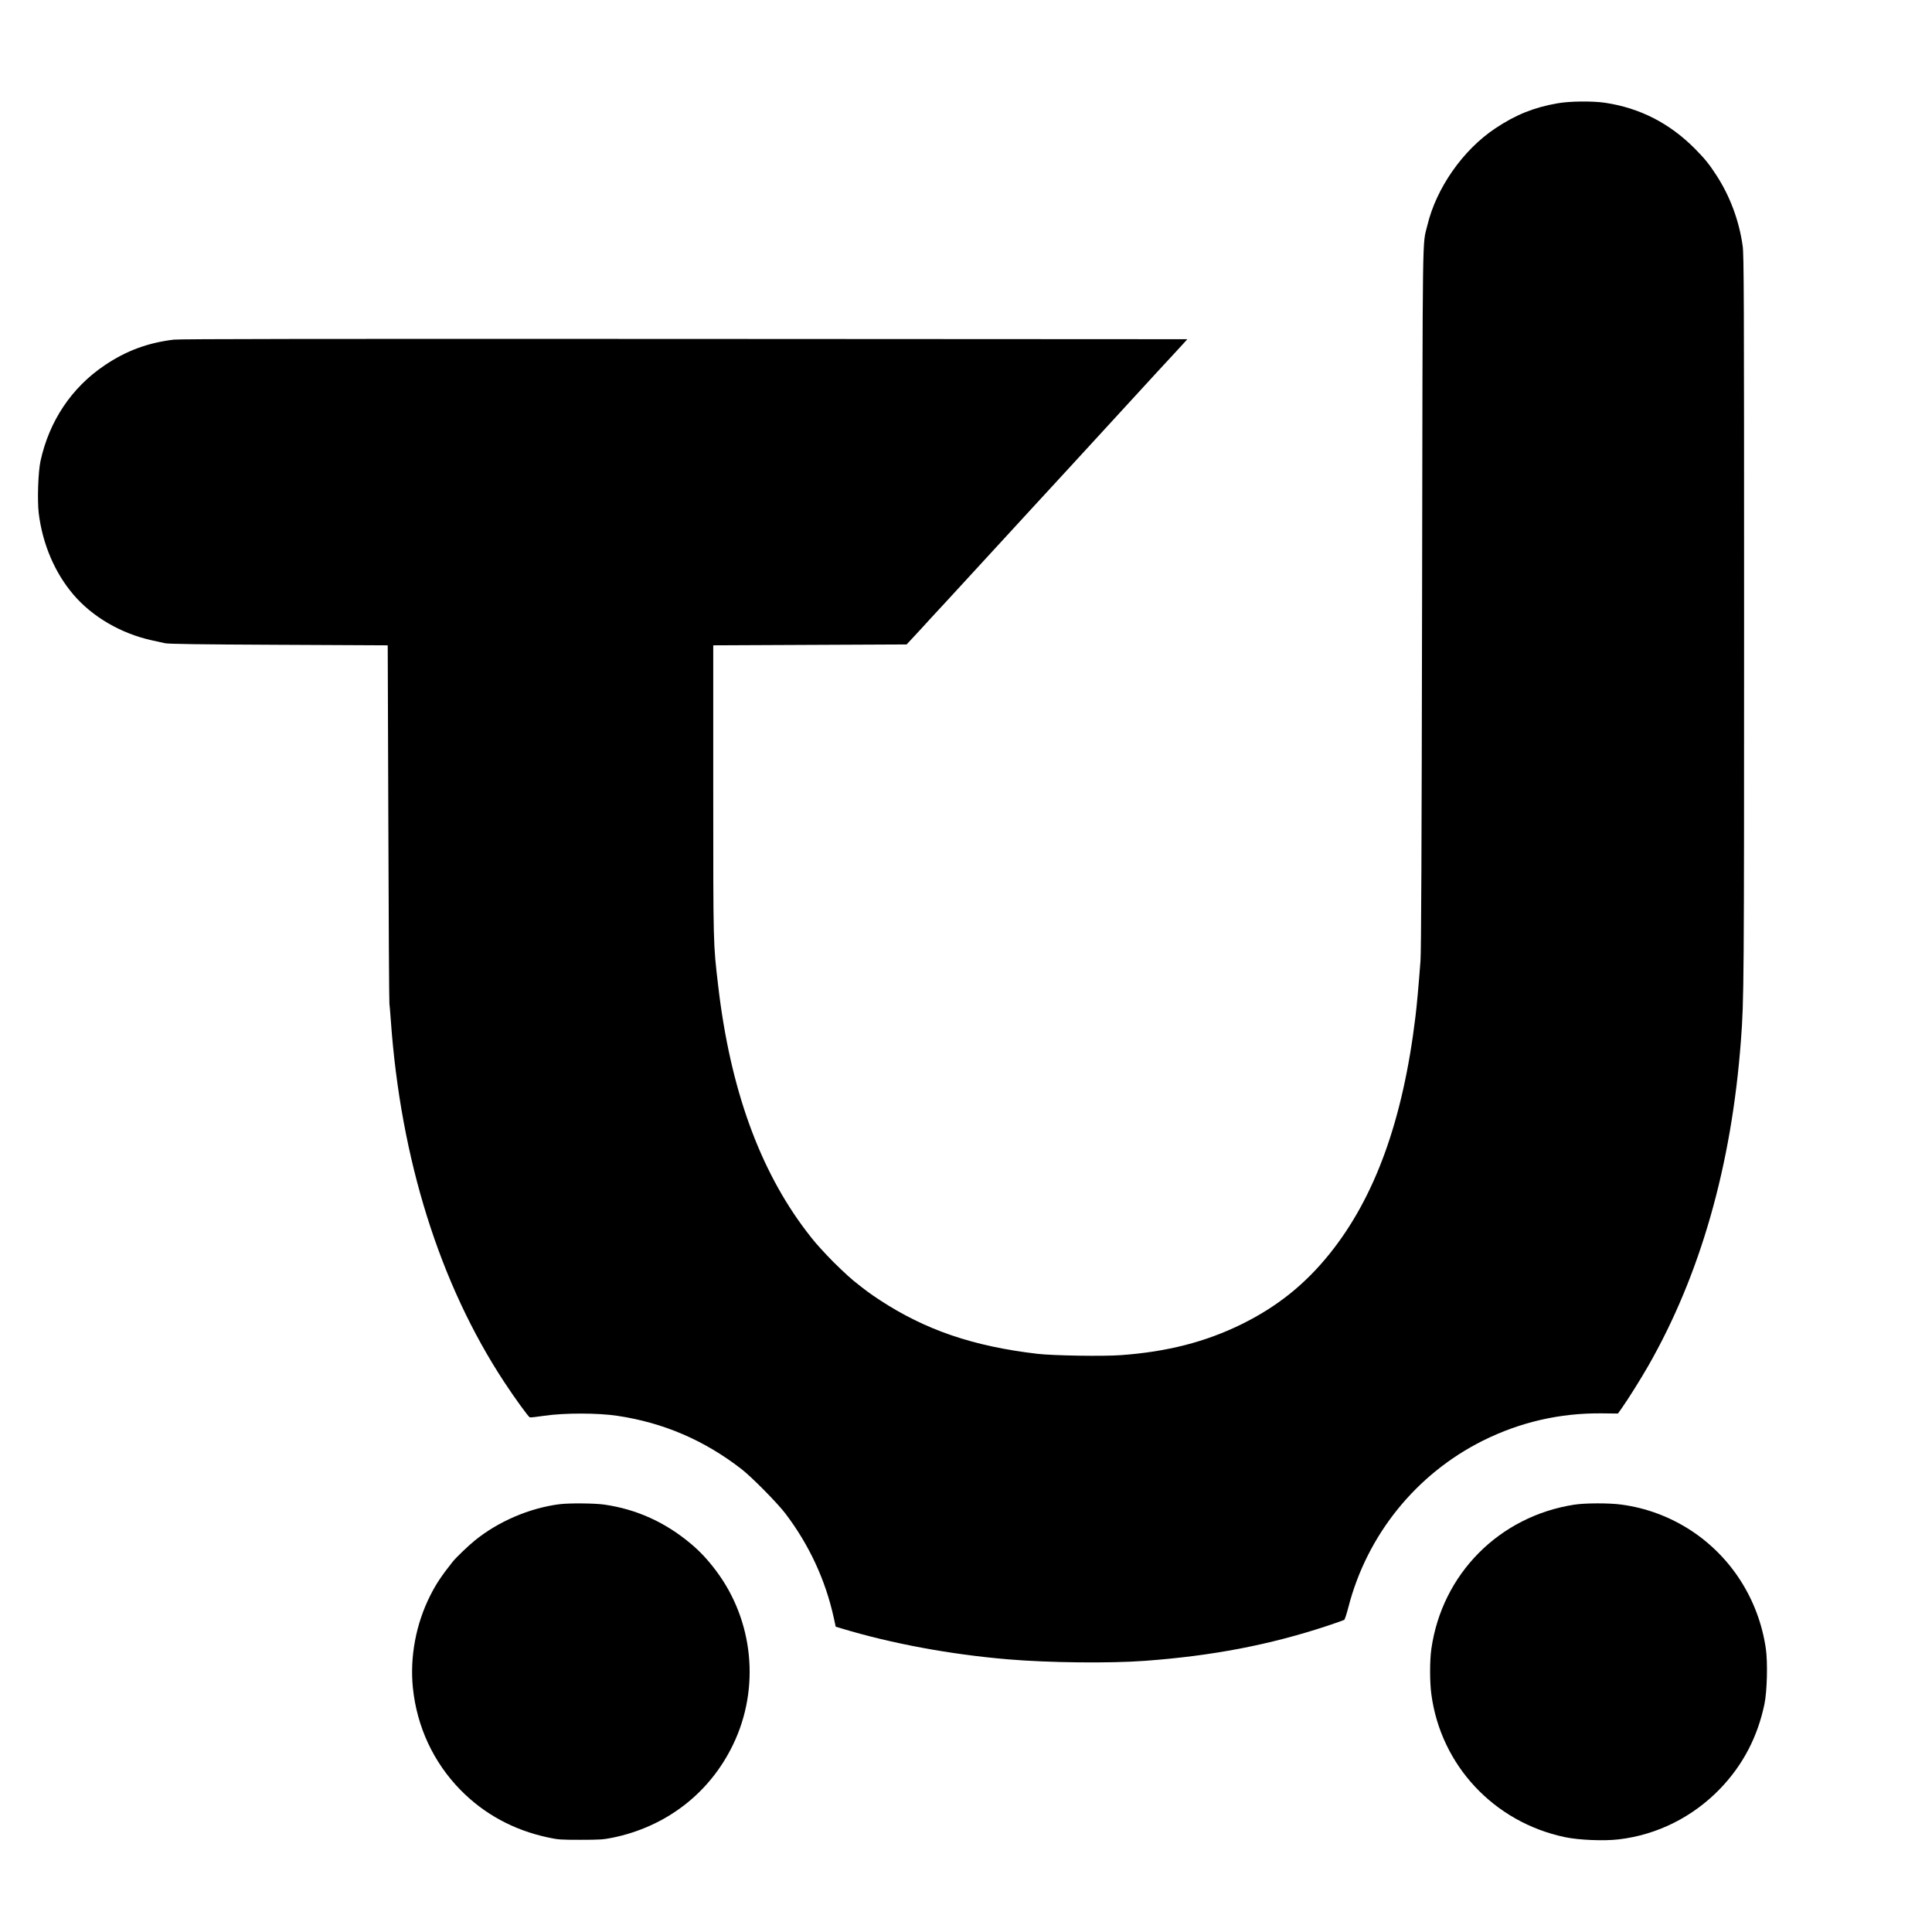 <?xml version="1.0" standalone="no"?>
<!DOCTYPE svg PUBLIC "-//W3C//DTD SVG 20010904//EN"
 "http://www.w3.org/TR/2001/REC-SVG-20010904/DTD/svg10.dtd">
<svg version="1.0" xmlns="http://www.w3.org/2000/svg"
 width="2190pt" height="2190pt" viewBox="0 0 2190 2190"
 preserveAspectRatio="xMidYMid meet">
<g transform="translate(0,2190) scale(0.1,-0.1)"
fill="#000000" stroke="none">
<path d="M17655 20729 c-269 -47 -474 -130 -705 -284 -368 -245 -670 -678
-771 -1102 -57 -239 -52 111 -59 -4208 -5 -2867 -10 -4013 -18 -4125 -21 -278
-42 -513 -58 -640 -142 -1172 -459 -2044 -973 -2683 -280 -348 -595 -599 -996
-797 -409 -201 -843 -313 -1369 -351 -201 -15 -767 -6 -946 15 -729 85 -1272
271 -1790 611 -112 74 -157 107 -295 218 -63 51 -217 197 -297 283 -120 128
-150 163 -235 274 -535 702 -867 1624 -1002 2785 -57 484 -56 448 -56 2220 l0
1640 1096 5 1096 5 79 85 c44 47 131 141 193 210 63 69 142 154 176 190 33 36
238 259 455 495 217 237 446 486 510 555 97 104 615 668 1424 1550 89 96 182
198 208 225 25 28 67 73 92 100 l45 50 -5697 3 c-4169 2 -5722 0 -5792 -8
-293 -35 -539 -126 -781 -289 -377 -253 -631 -633 -730 -1088 -27 -125 -37
-444 -20 -590 43 -350 182 -676 394 -924 215 -252 539 -440 887 -517 52 -12
120 -27 150 -33 40 -9 385 -14 1290 -18 l1235 -6 7 -2010 c3 -1105 9 -2028 12
-2050 3 -22 10 -107 16 -190 111 -1573 554 -2988 1285 -4100 116 -177 274
-395 290 -401 7 -3 81 5 166 18 225 33 607 33 829 -1 520 -78 982 -276 1403
-602 117 -90 409 -386 501 -507 269 -355 453 -752 547 -1179 l22 -102 66 -20
c569 -172 1234 -295 1886 -350 457 -39 1155 -47 1555 -17 762 56 1414 181
2064 396 100 33 186 64 193 68 7 4 28 68 47 142 211 821 768 1511 1524 1889
423 211 875 315 1350 310 l182 -2 42 59 c76 108 215 330 301 480 592 1035 945
2273 1051 3689 35 454 36 650 36 4775 0 3683 -2 4131 -16 4231 -40 287 -144
567 -299 804 -83 128 -128 183 -242 299 -287 289 -624 462 -1018 521 -143 21
-400 19 -540 -6z"/>
<path d="M6340 4849 c-340 -44 -694 -196 -960 -413 -76 -62 -208 -189 -247
-237 -126 -158 -191 -255 -257 -387 -161 -319 -231 -694 -196 -1042 45 -443
233 -846 538 -1158 268 -274 604 -457 992 -540 116 -25 142 -27 370 -27 217 0
258 3 359 23 611 124 1105 504 1371 1057 308 638 232 1405 -194 1971 -94 125
-182 219 -286 306 -291 244 -617 391 -981 443 -113 16 -399 18 -509 4z"/>
<path d="M17845 4844 c-851 -132 -1499 -786 -1620 -1635 -19 -133 -19 -373 0
-514 107 -806 710 -1451 1515 -1620 156 -33 441 -45 609 -25 436 51 843 255
1152 577 257 268 423 587 500 958 30 144 38 477 15 631 -81 549 -388 1033
-846 1334 -240 157 -511 258 -792 295 -138 19 -412 18 -533 -1z"/>
</g>
</svg>
